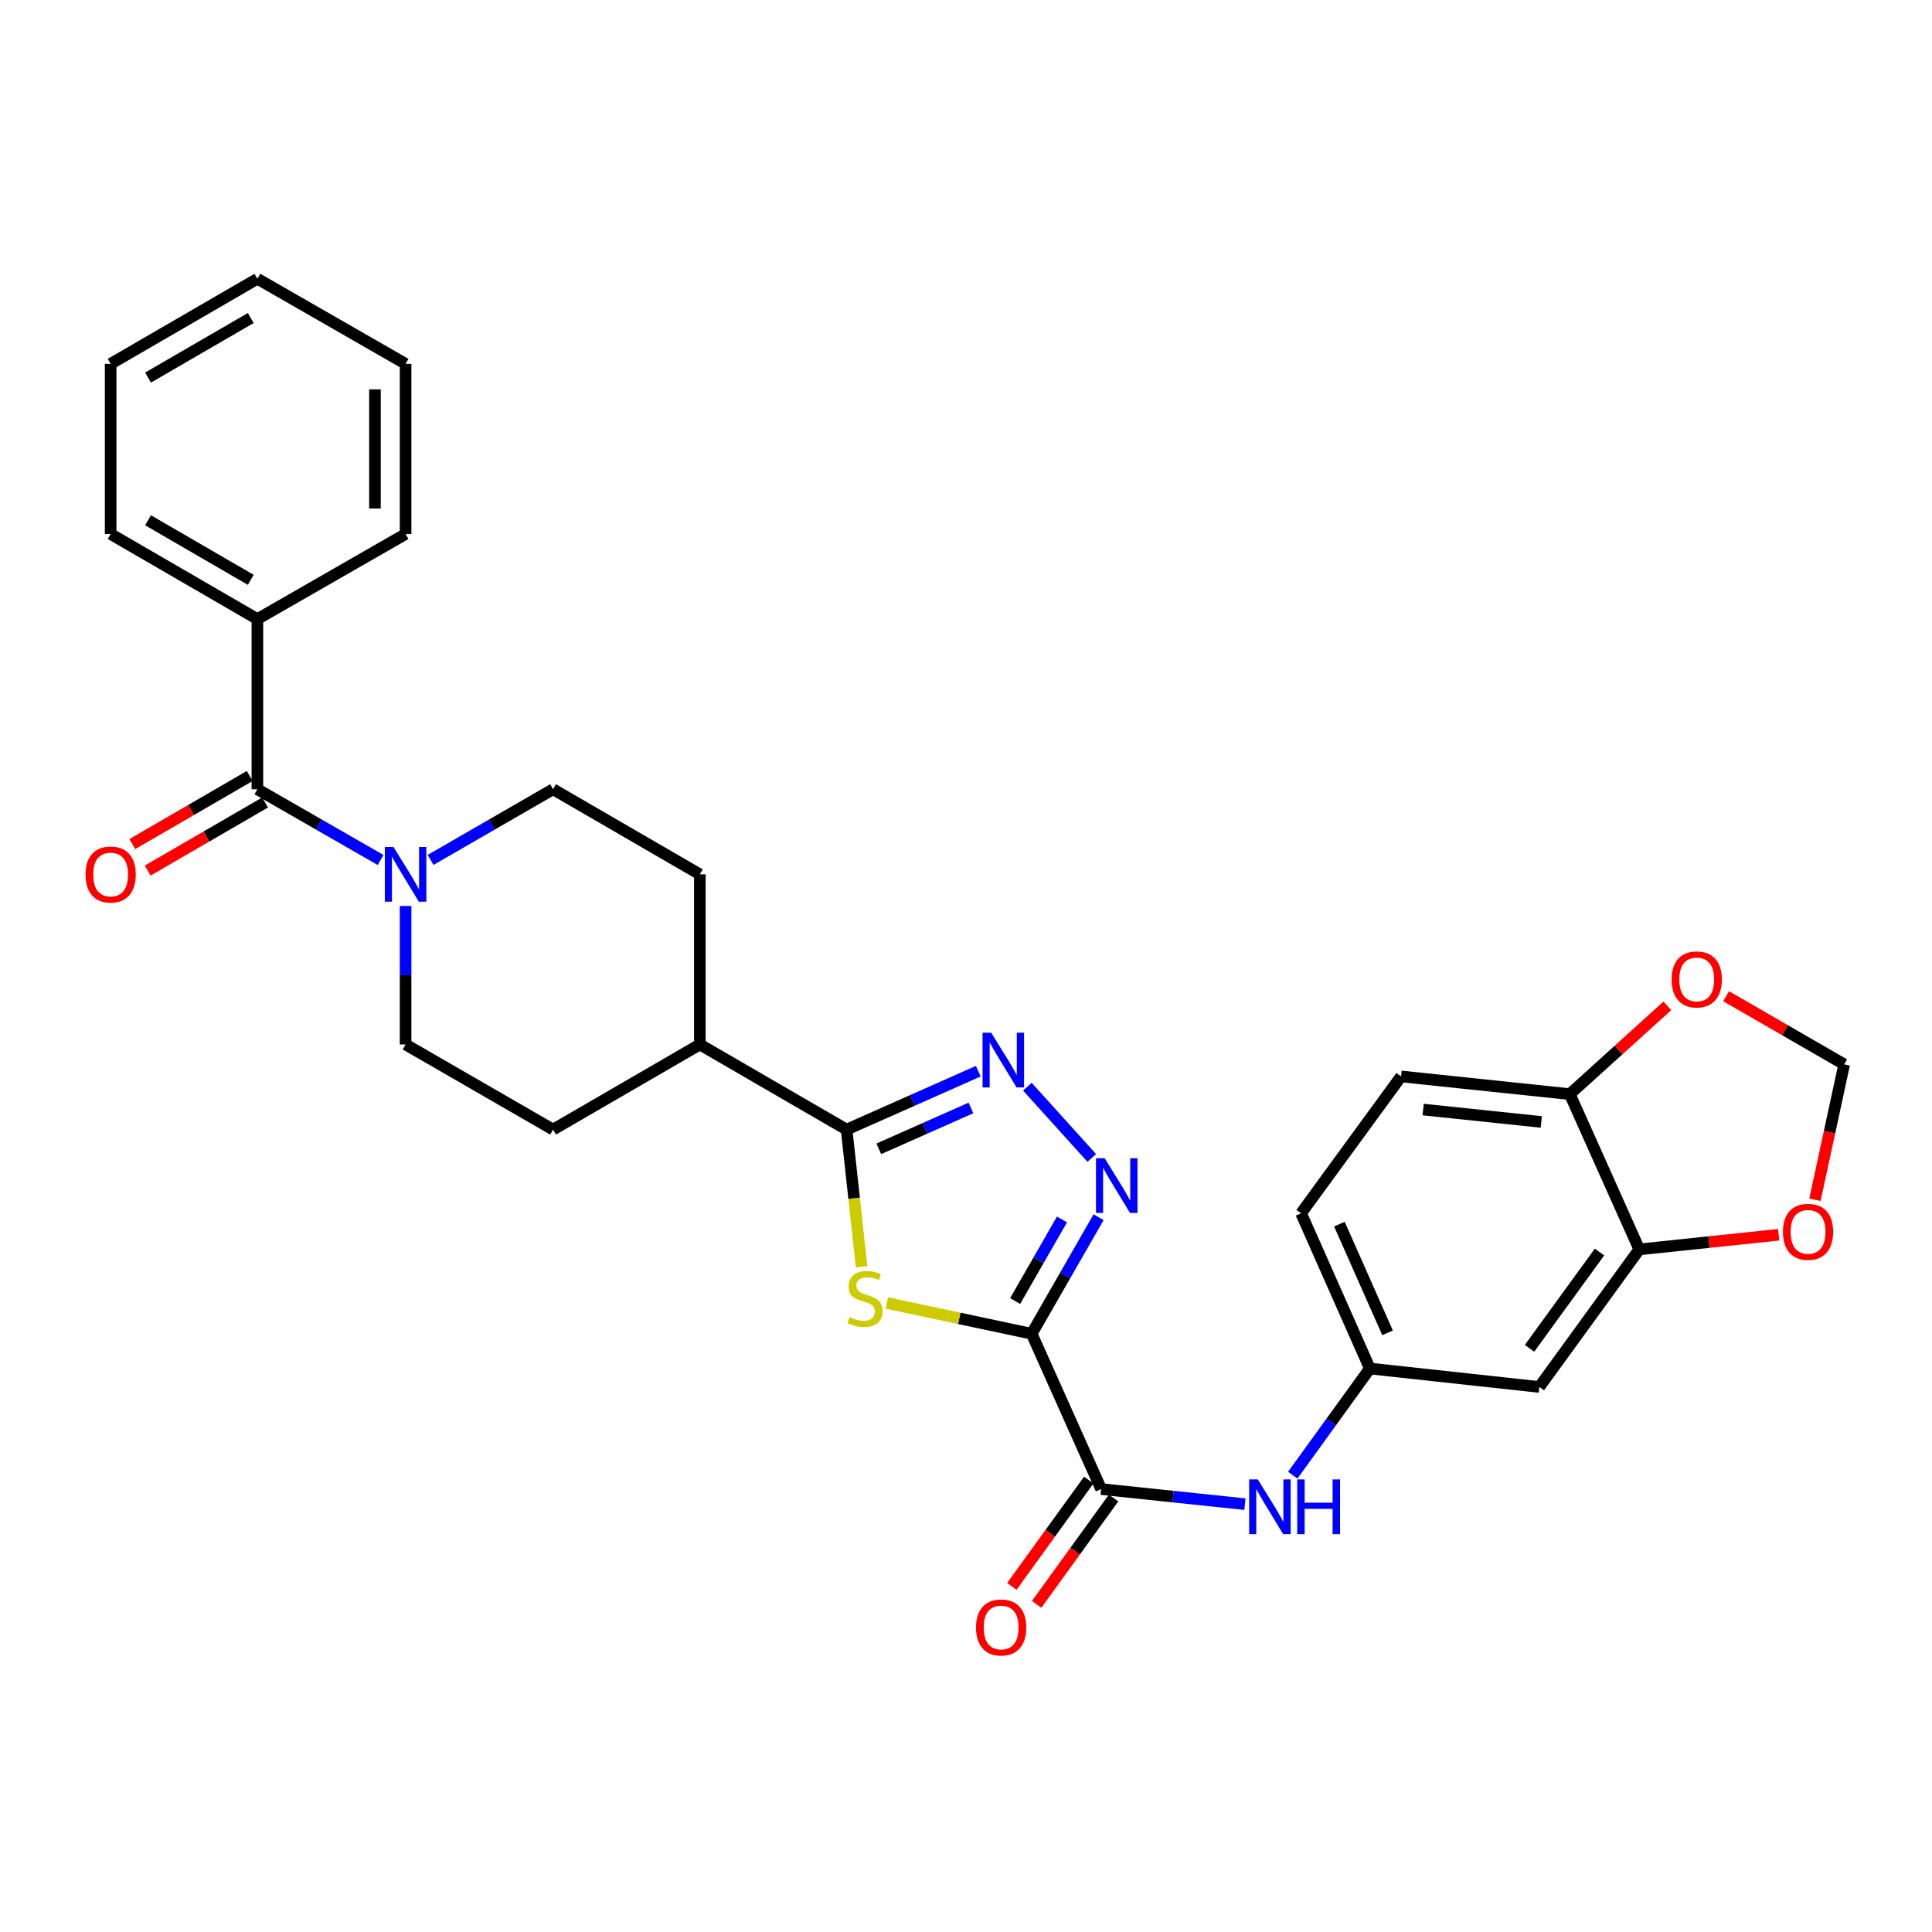 <?xml version='1.0' encoding='iso-8859-1'?>
<svg version='1.1' baseProfile='full'
              xmlns='http://www.w3.org/2000/svg'
                      xmlns:rdkit='http://www.rdkit.org/xml'
                      xmlns:xlink='http://www.w3.org/1999/xlink'
                  xml:space='preserve'
width='1000px' height='1000px' viewBox='0 0 1000 1000'>
<!-- END OF HEADER -->
<rect style='opacity:1.0;fill:#FFFFFF;stroke:none' width='1000' height='1000' x='0' y='0'> </rect>
<path class='bond-0' d='M 533.99,690.357 L 496.505,682.387' style='fill:none;fill-rule:evenodd;stroke:#000000;stroke-width:6px;stroke-linecap:butt;stroke-linejoin:miter;stroke-opacity:1' />
<path class='bond-0' d='M 496.505,682.387 L 459.021,674.417' style='fill:none;fill-rule:evenodd;stroke:#CCCC00;stroke-width:6px;stroke-linecap:butt;stroke-linejoin:miter;stroke-opacity:1' />
<path class='bond-1' d='M 533.99,690.357 L 551.308,660.19' style='fill:none;fill-rule:evenodd;stroke:#000000;stroke-width:6px;stroke-linecap:butt;stroke-linejoin:miter;stroke-opacity:1' />
<path class='bond-1' d='M 551.308,660.19 L 568.626,630.023' style='fill:none;fill-rule:evenodd;stroke:#0000FF;stroke-width:6px;stroke-linecap:butt;stroke-linejoin:miter;stroke-opacity:1' />
<path class='bond-1' d='M 525.434,673.413 L 537.557,652.296' style='fill:none;fill-rule:evenodd;stroke:#000000;stroke-width:6px;stroke-linecap:butt;stroke-linejoin:miter;stroke-opacity:1' />
<path class='bond-1' d='M 537.557,652.296 L 549.68,631.179' style='fill:none;fill-rule:evenodd;stroke:#0000FF;stroke-width:6px;stroke-linecap:butt;stroke-linejoin:miter;stroke-opacity:1' />
<path class='bond-4' d='M 533.99,690.357 L 569.955,770.735' style='fill:none;fill-rule:evenodd;stroke:#000000;stroke-width:6px;stroke-linecap:butt;stroke-linejoin:miter;stroke-opacity:1' />
<path class='bond-3' d='M 445.956,655.701 L 442.081,620.187' style='fill:none;fill-rule:evenodd;stroke:#CCCC00;stroke-width:6px;stroke-linecap:butt;stroke-linejoin:miter;stroke-opacity:1' />
<path class='bond-3' d='M 442.081,620.187 L 438.206,584.672' style='fill:none;fill-rule:evenodd;stroke:#000000;stroke-width:6px;stroke-linecap:butt;stroke-linejoin:miter;stroke-opacity:1' />
<path class='bond-2' d='M 565.095,599.348 L 531.762,562.469' style='fill:none;fill-rule:evenodd;stroke:#0000FF;stroke-width:6px;stroke-linecap:butt;stroke-linejoin:miter;stroke-opacity:1' />
<path class='bond-30' d='M 506.357,554.445 L 472.281,569.559' style='fill:none;fill-rule:evenodd;stroke:#0000FF;stroke-width:6px;stroke-linecap:butt;stroke-linejoin:miter;stroke-opacity:1' />
<path class='bond-30' d='M 472.281,569.559 L 438.206,584.672' style='fill:none;fill-rule:evenodd;stroke:#000000;stroke-width:6px;stroke-linecap:butt;stroke-linejoin:miter;stroke-opacity:1' />
<path class='bond-30' d='M 502.562,573.473 L 478.709,584.052' style='fill:none;fill-rule:evenodd;stroke:#0000FF;stroke-width:6px;stroke-linecap:butt;stroke-linejoin:miter;stroke-opacity:1' />
<path class='bond-30' d='M 478.709,584.052 L 454.857,594.632' style='fill:none;fill-rule:evenodd;stroke:#000000;stroke-width:6px;stroke-linecap:butt;stroke-linejoin:miter;stroke-opacity:1' />
<path class='bond-11' d='M 438.206,584.672 L 362.232,540.62' style='fill:none;fill-rule:evenodd;stroke:#000000;stroke-width:6px;stroke-linecap:butt;stroke-linejoin:miter;stroke-opacity:1' />
<path class='bond-7' d='M 569.955,770.735 L 607.16,774.641' style='fill:none;fill-rule:evenodd;stroke:#000000;stroke-width:6px;stroke-linecap:butt;stroke-linejoin:miter;stroke-opacity:1' />
<path class='bond-7' d='M 607.16,774.641 L 644.365,778.547' style='fill:none;fill-rule:evenodd;stroke:#0000FF;stroke-width:6px;stroke-linecap:butt;stroke-linejoin:miter;stroke-opacity:1' />
<path class='bond-19' d='M 563.532,766.088 L 543.626,793.605' style='fill:none;fill-rule:evenodd;stroke:#000000;stroke-width:6px;stroke-linecap:butt;stroke-linejoin:miter;stroke-opacity:1' />
<path class='bond-19' d='M 543.626,793.605 L 523.721,821.121' style='fill:none;fill-rule:evenodd;stroke:#FF0000;stroke-width:6px;stroke-linecap:butt;stroke-linejoin:miter;stroke-opacity:1' />
<path class='bond-19' d='M 576.378,775.382 L 556.473,802.898' style='fill:none;fill-rule:evenodd;stroke:#000000;stroke-width:6px;stroke-linecap:butt;stroke-linejoin:miter;stroke-opacity:1' />
<path class='bond-19' d='M 556.473,802.898 L 536.567,830.414' style='fill:none;fill-rule:evenodd;stroke:#FF0000;stroke-width:6px;stroke-linecap:butt;stroke-linejoin:miter;stroke-opacity:1' />
<path class='bond-5' d='M 133.227,408.51 L 165.104,426.816' style='fill:none;fill-rule:evenodd;stroke:#000000;stroke-width:6px;stroke-linecap:butt;stroke-linejoin:miter;stroke-opacity:1' />
<path class='bond-5' d='M 165.104,426.816 L 196.98,445.123' style='fill:none;fill-rule:evenodd;stroke:#0000FF;stroke-width:6px;stroke-linecap:butt;stroke-linejoin:miter;stroke-opacity:1' />
<path class='bond-18' d='M 129.25,401.652 L 98.869,419.271' style='fill:none;fill-rule:evenodd;stroke:#000000;stroke-width:6px;stroke-linecap:butt;stroke-linejoin:miter;stroke-opacity:1' />
<path class='bond-18' d='M 98.869,419.271 L 68.489,436.891' style='fill:none;fill-rule:evenodd;stroke:#FF0000;stroke-width:6px;stroke-linecap:butt;stroke-linejoin:miter;stroke-opacity:1' />
<path class='bond-18' d='M 137.204,415.368 L 106.824,432.987' style='fill:none;fill-rule:evenodd;stroke:#000000;stroke-width:6px;stroke-linecap:butt;stroke-linejoin:miter;stroke-opacity:1' />
<path class='bond-18' d='M 106.824,432.987 L 76.443,450.607' style='fill:none;fill-rule:evenodd;stroke:#FF0000;stroke-width:6px;stroke-linecap:butt;stroke-linejoin:miter;stroke-opacity:1' />
<path class='bond-20' d='M 133.227,408.51 L 133.227,320.442' style='fill:none;fill-rule:evenodd;stroke:#000000;stroke-width:6px;stroke-linecap:butt;stroke-linejoin:miter;stroke-opacity:1' />
<path class='bond-6' d='M 222.875,445.092 L 254.571,426.801' style='fill:none;fill-rule:evenodd;stroke:#0000FF;stroke-width:6px;stroke-linecap:butt;stroke-linejoin:miter;stroke-opacity:1' />
<path class='bond-6' d='M 254.571,426.801 L 286.267,408.51' style='fill:none;fill-rule:evenodd;stroke:#000000;stroke-width:6px;stroke-linecap:butt;stroke-linejoin:miter;stroke-opacity:1' />
<path class='bond-31' d='M 209.932,468.923 L 209.932,504.772' style='fill:none;fill-rule:evenodd;stroke:#0000FF;stroke-width:6px;stroke-linecap:butt;stroke-linejoin:miter;stroke-opacity:1' />
<path class='bond-31' d='M 209.932,504.772 L 209.932,540.62' style='fill:none;fill-rule:evenodd;stroke:#000000;stroke-width:6px;stroke-linecap:butt;stroke-linejoin:miter;stroke-opacity:1' />
<path class='bond-13' d='M 669.135,763.537 L 689.089,735.941' style='fill:none;fill-rule:evenodd;stroke:#0000FF;stroke-width:6px;stroke-linecap:butt;stroke-linejoin:miter;stroke-opacity:1' />
<path class='bond-13' d='M 689.089,735.941 L 709.042,708.344' style='fill:none;fill-rule:evenodd;stroke:#000000;stroke-width:6px;stroke-linecap:butt;stroke-linejoin:miter;stroke-opacity:1' />
<path class='bond-8' d='M 848.49,646.684 L 796.74,717.893' style='fill:none;fill-rule:evenodd;stroke:#000000;stroke-width:6px;stroke-linecap:butt;stroke-linejoin:miter;stroke-opacity:1' />
<path class='bond-8' d='M 827.902,648.044 L 791.677,697.89' style='fill:none;fill-rule:evenodd;stroke:#000000;stroke-width:6px;stroke-linecap:butt;stroke-linejoin:miter;stroke-opacity:1' />
<path class='bond-12' d='M 848.49,646.684 L 884.57,642.897' style='fill:none;fill-rule:evenodd;stroke:#000000;stroke-width:6px;stroke-linecap:butt;stroke-linejoin:miter;stroke-opacity:1' />
<path class='bond-12' d='M 884.57,642.897 L 920.649,639.11' style='fill:none;fill-rule:evenodd;stroke:#FF0000;stroke-width:6px;stroke-linecap:butt;stroke-linejoin:miter;stroke-opacity:1' />
<path class='bond-32' d='M 848.49,646.684 L 812.525,566.324' style='fill:none;fill-rule:evenodd;stroke:#000000;stroke-width:6px;stroke-linecap:butt;stroke-linejoin:miter;stroke-opacity:1' />
<path class='bond-9' d='M 796.74,717.893 L 709.042,708.344' style='fill:none;fill-rule:evenodd;stroke:#000000;stroke-width:6px;stroke-linecap:butt;stroke-linejoin:miter;stroke-opacity:1' />
<path class='bond-10' d='M 812.525,566.324 L 725.179,557.154' style='fill:none;fill-rule:evenodd;stroke:#000000;stroke-width:6px;stroke-linecap:butt;stroke-linejoin:miter;stroke-opacity:1' />
<path class='bond-10' d='M 797.768,580.717 L 736.626,574.298' style='fill:none;fill-rule:evenodd;stroke:#000000;stroke-width:6px;stroke-linecap:butt;stroke-linejoin:miter;stroke-opacity:1' />
<path class='bond-14' d='M 812.525,566.324 L 837.769,543.479' style='fill:none;fill-rule:evenodd;stroke:#000000;stroke-width:6px;stroke-linecap:butt;stroke-linejoin:miter;stroke-opacity:1' />
<path class='bond-14' d='M 837.769,543.479 L 863.013,520.635' style='fill:none;fill-rule:evenodd;stroke:#FF0000;stroke-width:6px;stroke-linecap:butt;stroke-linejoin:miter;stroke-opacity:1' />
<path class='bond-21' d='M 362.232,540.62 L 286.267,584.672' style='fill:none;fill-rule:evenodd;stroke:#000000;stroke-width:6px;stroke-linecap:butt;stroke-linejoin:miter;stroke-opacity:1' />
<path class='bond-22' d='M 362.232,540.62 L 362.232,452.561' style='fill:none;fill-rule:evenodd;stroke:#000000;stroke-width:6px;stroke-linecap:butt;stroke-linejoin:miter;stroke-opacity:1' />
<path class='bond-15' d='M 939.416,620.98 L 946.981,585.949' style='fill:none;fill-rule:evenodd;stroke:#FF0000;stroke-width:6px;stroke-linecap:butt;stroke-linejoin:miter;stroke-opacity:1' />
<path class='bond-15' d='M 946.981,585.949 L 954.545,550.918' style='fill:none;fill-rule:evenodd;stroke:#000000;stroke-width:6px;stroke-linecap:butt;stroke-linejoin:miter;stroke-opacity:1' />
<path class='bond-24' d='M 709.042,708.344 L 673.438,627.984' style='fill:none;fill-rule:evenodd;stroke:#000000;stroke-width:6px;stroke-linecap:butt;stroke-linejoin:miter;stroke-opacity:1' />
<path class='bond-24' d='M 718.198,689.867 L 693.275,633.615' style='fill:none;fill-rule:evenodd;stroke:#000000;stroke-width:6px;stroke-linecap:butt;stroke-linejoin:miter;stroke-opacity:1' />
<path class='bond-33' d='M 893.431,515.641 L 923.988,533.28' style='fill:none;fill-rule:evenodd;stroke:#FF0000;stroke-width:6px;stroke-linecap:butt;stroke-linejoin:miter;stroke-opacity:1' />
<path class='bond-33' d='M 923.988,533.28 L 954.545,550.918' style='fill:none;fill-rule:evenodd;stroke:#000000;stroke-width:6px;stroke-linecap:butt;stroke-linejoin:miter;stroke-opacity:1' />
<path class='bond-16' d='M 286.267,408.51 L 362.232,452.561' style='fill:none;fill-rule:evenodd;stroke:#000000;stroke-width:6px;stroke-linecap:butt;stroke-linejoin:miter;stroke-opacity:1' />
<path class='bond-17' d='M 209.932,540.62 L 286.267,584.672' style='fill:none;fill-rule:evenodd;stroke:#000000;stroke-width:6px;stroke-linecap:butt;stroke-linejoin:miter;stroke-opacity:1' />
<path class='bond-25' d='M 133.227,320.442 L 57.271,276.399' style='fill:none;fill-rule:evenodd;stroke:#000000;stroke-width:6px;stroke-linecap:butt;stroke-linejoin:miter;stroke-opacity:1' />
<path class='bond-25' d='M 129.787,300.119 L 76.618,269.289' style='fill:none;fill-rule:evenodd;stroke:#000000;stroke-width:6px;stroke-linecap:butt;stroke-linejoin:miter;stroke-opacity:1' />
<path class='bond-26' d='M 133.227,320.442 L 209.932,276.399' style='fill:none;fill-rule:evenodd;stroke:#000000;stroke-width:6px;stroke-linecap:butt;stroke-linejoin:miter;stroke-opacity:1' />
<path class='bond-23' d='M 725.179,557.154 L 673.438,627.984' style='fill:none;fill-rule:evenodd;stroke:#000000;stroke-width:6px;stroke-linecap:butt;stroke-linejoin:miter;stroke-opacity:1' />
<path class='bond-27' d='M 57.271,276.399 L 57.271,188.331' style='fill:none;fill-rule:evenodd;stroke:#000000;stroke-width:6px;stroke-linecap:butt;stroke-linejoin:miter;stroke-opacity:1' />
<path class='bond-28' d='M 209.932,276.399 L 209.932,188.331' style='fill:none;fill-rule:evenodd;stroke:#000000;stroke-width:6px;stroke-linecap:butt;stroke-linejoin:miter;stroke-opacity:1' />
<path class='bond-28' d='M 194.076,263.189 L 194.076,201.541' style='fill:none;fill-rule:evenodd;stroke:#000000;stroke-width:6px;stroke-linecap:butt;stroke-linejoin:miter;stroke-opacity:1' />
<path class='bond-34' d='M 57.271,188.331 L 133.227,144.288' style='fill:none;fill-rule:evenodd;stroke:#000000;stroke-width:6px;stroke-linecap:butt;stroke-linejoin:miter;stroke-opacity:1' />
<path class='bond-34' d='M 76.618,195.441 L 129.787,164.611' style='fill:none;fill-rule:evenodd;stroke:#000000;stroke-width:6px;stroke-linecap:butt;stroke-linejoin:miter;stroke-opacity:1' />
<path class='bond-29' d='M 209.932,188.331 L 133.227,144.288' style='fill:none;fill-rule:evenodd;stroke:#000000;stroke-width:6px;stroke-linecap:butt;stroke-linejoin:miter;stroke-opacity:1' />
<path  class='atom-1' d='M 439.736 681.738
Q 440.056 681.858, 441.376 682.418
Q 442.696 682.978, 444.136 683.338
Q 445.616 683.658, 447.056 683.658
Q 449.736 683.658, 451.296 682.378
Q 452.856 681.058, 452.856 678.778
Q 452.856 677.218, 452.056 676.258
Q 451.296 675.298, 450.096 674.778
Q 448.896 674.258, 446.896 673.658
Q 444.376 672.898, 442.856 672.178
Q 441.376 671.458, 440.296 669.938
Q 439.256 668.418, 439.256 665.858
Q 439.256 662.298, 441.656 660.098
Q 444.096 657.898, 448.896 657.898
Q 452.176 657.898, 455.896 659.458
L 454.976 662.538
Q 451.576 661.138, 449.016 661.138
Q 446.256 661.138, 444.736 662.298
Q 443.216 663.418, 443.256 665.378
Q 443.256 666.898, 444.016 667.818
Q 444.816 668.738, 445.936 669.258
Q 447.096 669.778, 449.016 670.378
Q 451.576 671.178, 453.096 671.978
Q 454.616 672.778, 455.696 674.418
Q 456.816 676.018, 456.816 678.778
Q 456.816 682.698, 454.176 684.818
Q 451.576 686.898, 447.216 686.898
Q 444.696 686.898, 442.776 686.338
Q 440.896 685.818, 438.656 684.898
L 439.736 681.738
' fill='#CCCC00'/>
<path  class='atom-2' d='M 571.764 599.492
L 581.044 614.492
Q 581.964 615.972, 583.444 618.652
Q 584.924 621.332, 585.004 621.492
L 585.004 599.492
L 588.764 599.492
L 588.764 627.812
L 584.884 627.812
L 574.924 611.412
Q 573.764 609.492, 572.524 607.292
Q 571.324 605.092, 570.964 604.412
L 570.964 627.812
L 567.284 627.812
L 567.284 599.492
L 571.764 599.492
' fill='#0000FF'/>
<path  class='atom-3' d='M 513.055 534.538
L 522.335 549.538
Q 523.255 551.018, 524.735 553.698
Q 526.215 556.378, 526.295 556.538
L 526.295 534.538
L 530.055 534.538
L 530.055 562.858
L 526.175 562.858
L 516.215 546.458
Q 515.055 544.538, 513.815 542.338
Q 512.615 540.138, 512.255 539.458
L 512.255 562.858
L 508.575 562.858
L 508.575 534.538
L 513.055 534.538
' fill='#0000FF'/>
<path  class='atom-7' d='M 203.672 438.401
L 212.952 453.401
Q 213.872 454.881, 215.352 457.561
Q 216.832 460.241, 216.912 460.401
L 216.912 438.401
L 220.672 438.401
L 220.672 466.721
L 216.792 466.721
L 206.832 450.321
Q 205.672 448.401, 204.432 446.201
Q 203.232 444.001, 202.872 443.321
L 202.872 466.721
L 199.192 466.721
L 199.192 438.401
L 203.672 438.401
' fill='#0000FF'/>
<path  class='atom-8' d='M 651.041 765.745
L 660.321 780.745
Q 661.241 782.225, 662.721 784.905
Q 664.201 787.585, 664.281 787.745
L 664.281 765.745
L 668.041 765.745
L 668.041 794.065
L 664.161 794.065
L 654.201 777.665
Q 653.041 775.745, 651.801 773.545
Q 650.601 771.345, 650.241 770.665
L 650.241 794.065
L 646.561 794.065
L 646.561 765.745
L 651.041 765.745
' fill='#0000FF'/>
<path  class='atom-8' d='M 671.441 765.745
L 675.281 765.745
L 675.281 777.785
L 689.761 777.785
L 689.761 765.745
L 693.601 765.745
L 693.601 794.065
L 689.761 794.065
L 689.761 780.985
L 675.281 780.985
L 675.281 794.065
L 671.441 794.065
L 671.441 765.745
' fill='#0000FF'/>
<path  class='atom-13' d='M 922.845 637.595
Q 922.845 630.795, 926.205 626.995
Q 929.565 623.195, 935.845 623.195
Q 942.125 623.195, 945.485 626.995
Q 948.845 630.795, 948.845 637.595
Q 948.845 644.475, 945.445 648.395
Q 942.045 652.275, 935.845 652.275
Q 929.605 652.275, 926.205 648.395
Q 922.845 644.515, 922.845 637.595
M 935.845 649.075
Q 940.165 649.075, 942.485 646.195
Q 944.845 643.275, 944.845 637.595
Q 944.845 632.035, 942.485 629.235
Q 940.165 626.395, 935.845 626.395
Q 931.525 626.395, 929.165 629.195
Q 926.845 631.995, 926.845 637.595
Q 926.845 643.315, 929.165 646.195
Q 931.525 649.075, 935.845 649.075
' fill='#FF0000'/>
<path  class='atom-15' d='M 865.228 506.946
Q 865.228 500.146, 868.588 496.346
Q 871.948 492.546, 878.228 492.546
Q 884.508 492.546, 887.868 496.346
Q 891.228 500.146, 891.228 506.946
Q 891.228 513.826, 887.828 517.746
Q 884.428 521.626, 878.228 521.626
Q 871.988 521.626, 868.588 517.746
Q 865.228 513.866, 865.228 506.946
M 878.228 518.426
Q 882.548 518.426, 884.868 515.546
Q 887.228 512.626, 887.228 506.946
Q 887.228 501.386, 884.868 498.586
Q 882.548 495.746, 878.228 495.746
Q 873.908 495.746, 871.548 498.546
Q 869.228 501.346, 869.228 506.946
Q 869.228 512.666, 871.548 515.546
Q 873.908 518.426, 878.228 518.426
' fill='#FF0000'/>
<path  class='atom-19' d='M 44.271 452.641
Q 44.271 445.841, 47.631 442.041
Q 50.991 438.241, 57.271 438.241
Q 63.551 438.241, 66.911 442.041
Q 70.271 445.841, 70.271 452.641
Q 70.271 459.521, 66.871 463.441
Q 63.471 467.321, 57.271 467.321
Q 51.031 467.321, 47.631 463.441
Q 44.271 459.561, 44.271 452.641
M 57.271 464.121
Q 61.591 464.121, 63.911 461.241
Q 66.271 458.321, 66.271 452.641
Q 66.271 447.081, 63.911 444.281
Q 61.591 441.441, 57.271 441.441
Q 52.951 441.441, 50.591 444.241
Q 48.271 447.041, 48.271 452.641
Q 48.271 458.361, 50.591 461.241
Q 52.951 464.121, 57.271 464.121
' fill='#FF0000'/>
<path  class='atom-20' d='M 505.187 842.376
Q 505.187 835.576, 508.547 831.776
Q 511.907 827.976, 518.187 827.976
Q 524.467 827.976, 527.827 831.776
Q 531.187 835.576, 531.187 842.376
Q 531.187 849.256, 527.787 853.176
Q 524.387 857.056, 518.187 857.056
Q 511.947 857.056, 508.547 853.176
Q 505.187 849.296, 505.187 842.376
M 518.187 853.856
Q 522.507 853.856, 524.827 850.976
Q 527.187 848.056, 527.187 842.376
Q 527.187 836.816, 524.827 834.016
Q 522.507 831.176, 518.187 831.176
Q 513.867 831.176, 511.507 833.976
Q 509.187 836.776, 509.187 842.376
Q 509.187 848.096, 511.507 850.976
Q 513.867 853.856, 518.187 853.856
' fill='#FF0000'/>
</svg>
